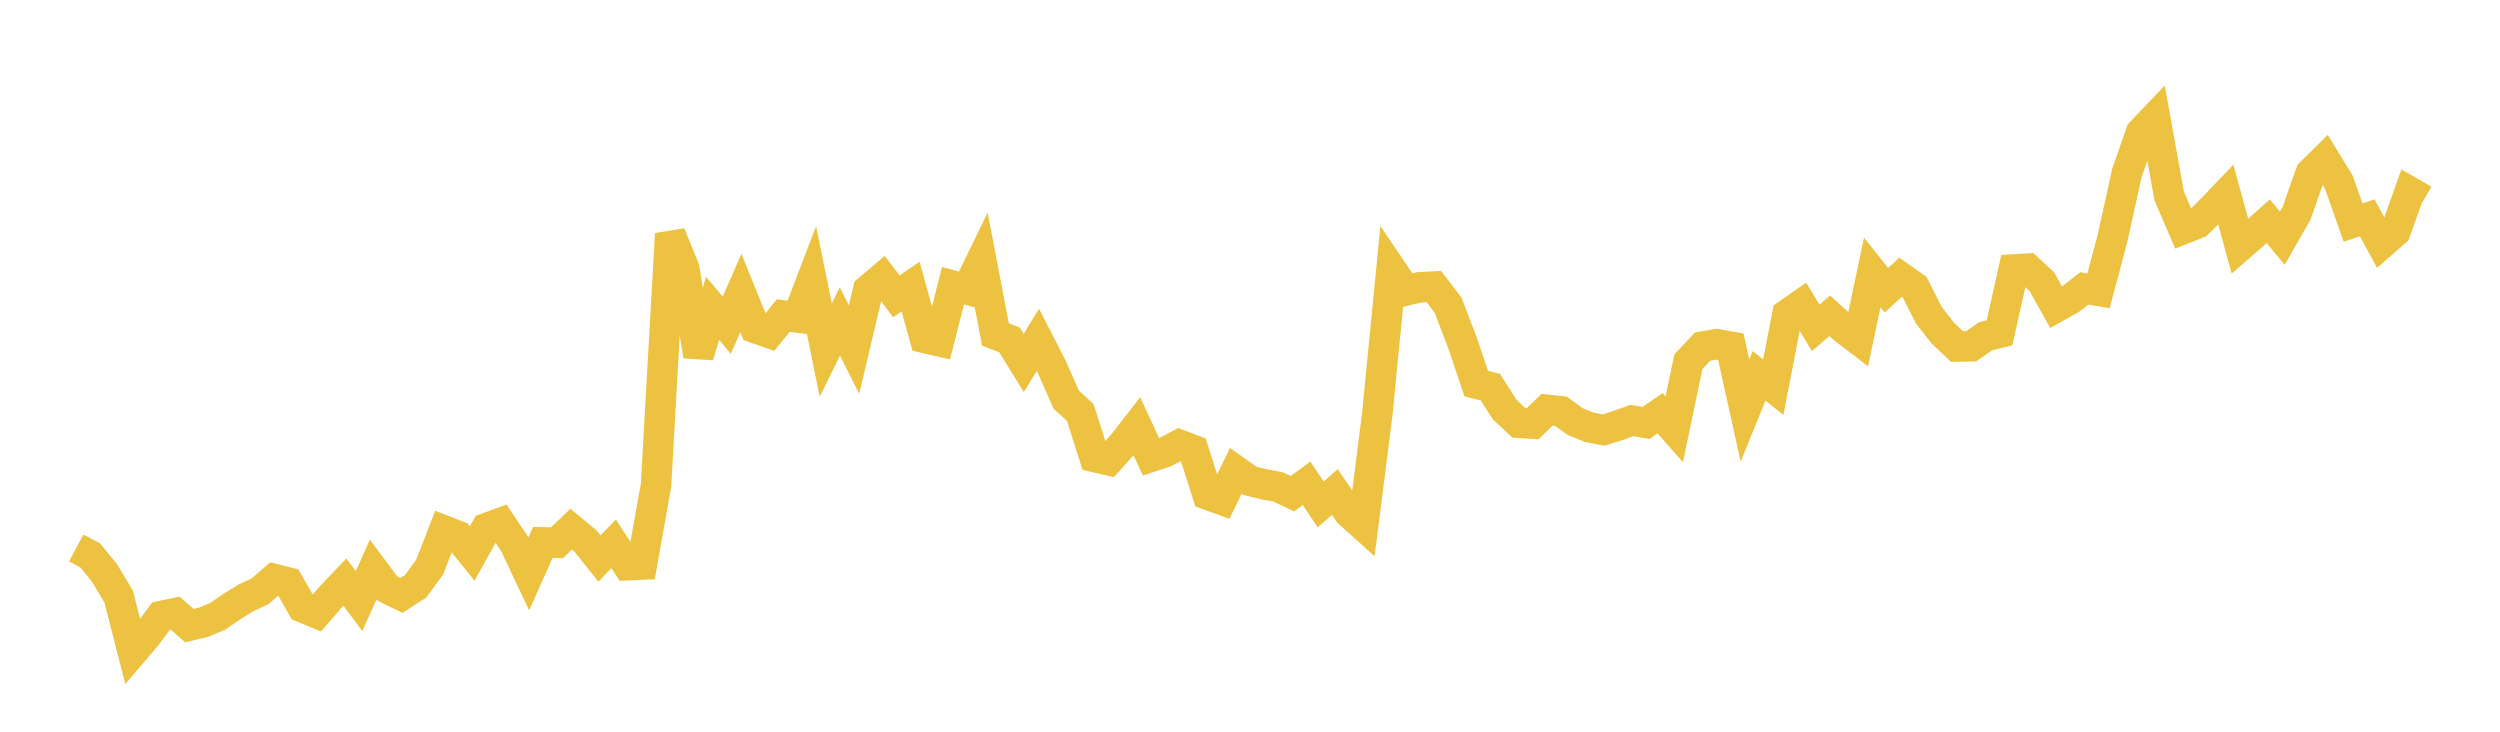 <svg width="164" height="48" xmlns="http://www.w3.org/2000/svg" xmlns:xlink="http://www.w3.org/1999/xlink"><path fill="none" stroke="rgb(237,194,64)" stroke-width="2" d="M5,35.945L5.928,36.442L6.855,37.583L7.783,39.134L8.711,42.758L9.639,41.668L10.566,40.414L11.494,40.219L12.422,41.043L13.349,40.821L14.277,40.432L15.205,39.793L16.133,39.225L17.06,38.788L17.988,37.985L18.916,38.218L19.843,39.842L20.771,40.227L21.699,39.158L22.627,38.183L23.554,39.435L24.482,37.366L25.41,38.61L26.337,39.059L27.265,38.462L28.193,37.192L29.12,34.8L30.048,35.162L30.976,36.313L31.904,34.642L32.831,34.304L33.759,35.682L34.687,37.646L35.614,35.579L36.542,35.607L37.47,34.714L38.398,35.479L39.325,36.641L40.253,35.673L41.181,37.083L42.108,37.04L43.036,31.827L43.964,15.346L44.892,17.637L45.819,23.351L46.747,20.226L47.675,21.335L48.602,19.225L49.53,21.515L50.458,21.84L51.386,20.699L52.313,20.824L53.241,18.4L54.169,22.965L55.096,21.089L56.024,22.934L56.952,19.016L57.88,18.231L58.807,19.441L59.735,18.793L60.663,22.169L61.59,22.384L62.518,18.742L63.446,18.993L64.373,17.088L65.301,21.944L66.229,22.302L67.157,23.812L68.084,22.295L69.012,24.102L69.94,26.211L70.867,27.064L71.795,29.977L72.723,30.194L73.651,29.157L74.578,27.964L75.506,29.966L76.434,29.658L77.361,29.173L78.289,29.526L79.217,32.451L80.145,32.789L81.072,30.885L82,31.543L82.928,31.772L83.855,31.943L84.783,32.389L85.711,31.704L86.639,33.091L87.566,32.272L88.494,33.635L89.422,34.469L90.349,27.18L91.277,17.685L92.205,19.06L93.133,18.844L94.06,18.798L94.988,20.008L95.916,22.423L96.843,25.165L97.771,25.397L98.699,26.861L99.627,27.731L100.554,27.789L101.482,26.884L102.41,26.982L103.337,27.657L104.265,28.034L105.193,28.211L106.12,27.921L107.048,27.588L107.976,27.745L108.904,27.111L109.831,28.161L110.759,23.725L111.687,22.742L112.614,22.579L113.542,22.744L114.47,26.937L115.398,24.653L116.325,25.4L117.253,20.619L118.181,19.971L119.108,21.507L120.036,20.719L120.964,21.561L121.892,22.27L122.819,17.875L123.747,19.042L124.675,18.185L125.602,18.841L126.53,20.676L127.458,21.861L128.386,22.735L129.313,22.715L130.241,22.065L131.169,21.831L132.096,17.679L133.024,17.626L133.952,18.488L134.88,20.156L135.807,19.64L136.735,18.917L137.663,19.081L138.59,15.594L139.518,11.368L140.446,8.693L141.373,7.723L142.301,12.868L143.229,15.022L144.157,14.655L145.084,13.742L146.012,12.771L146.94,16.151L147.867,15.344L148.795,14.513L149.723,15.625L150.651,13.998L151.578,11.36L152.506,10.445L153.434,11.965L154.361,14.598L155.289,14.288L156.217,15.997L157.145,15.181L158.072,12.578L159,13.113"></path></svg>